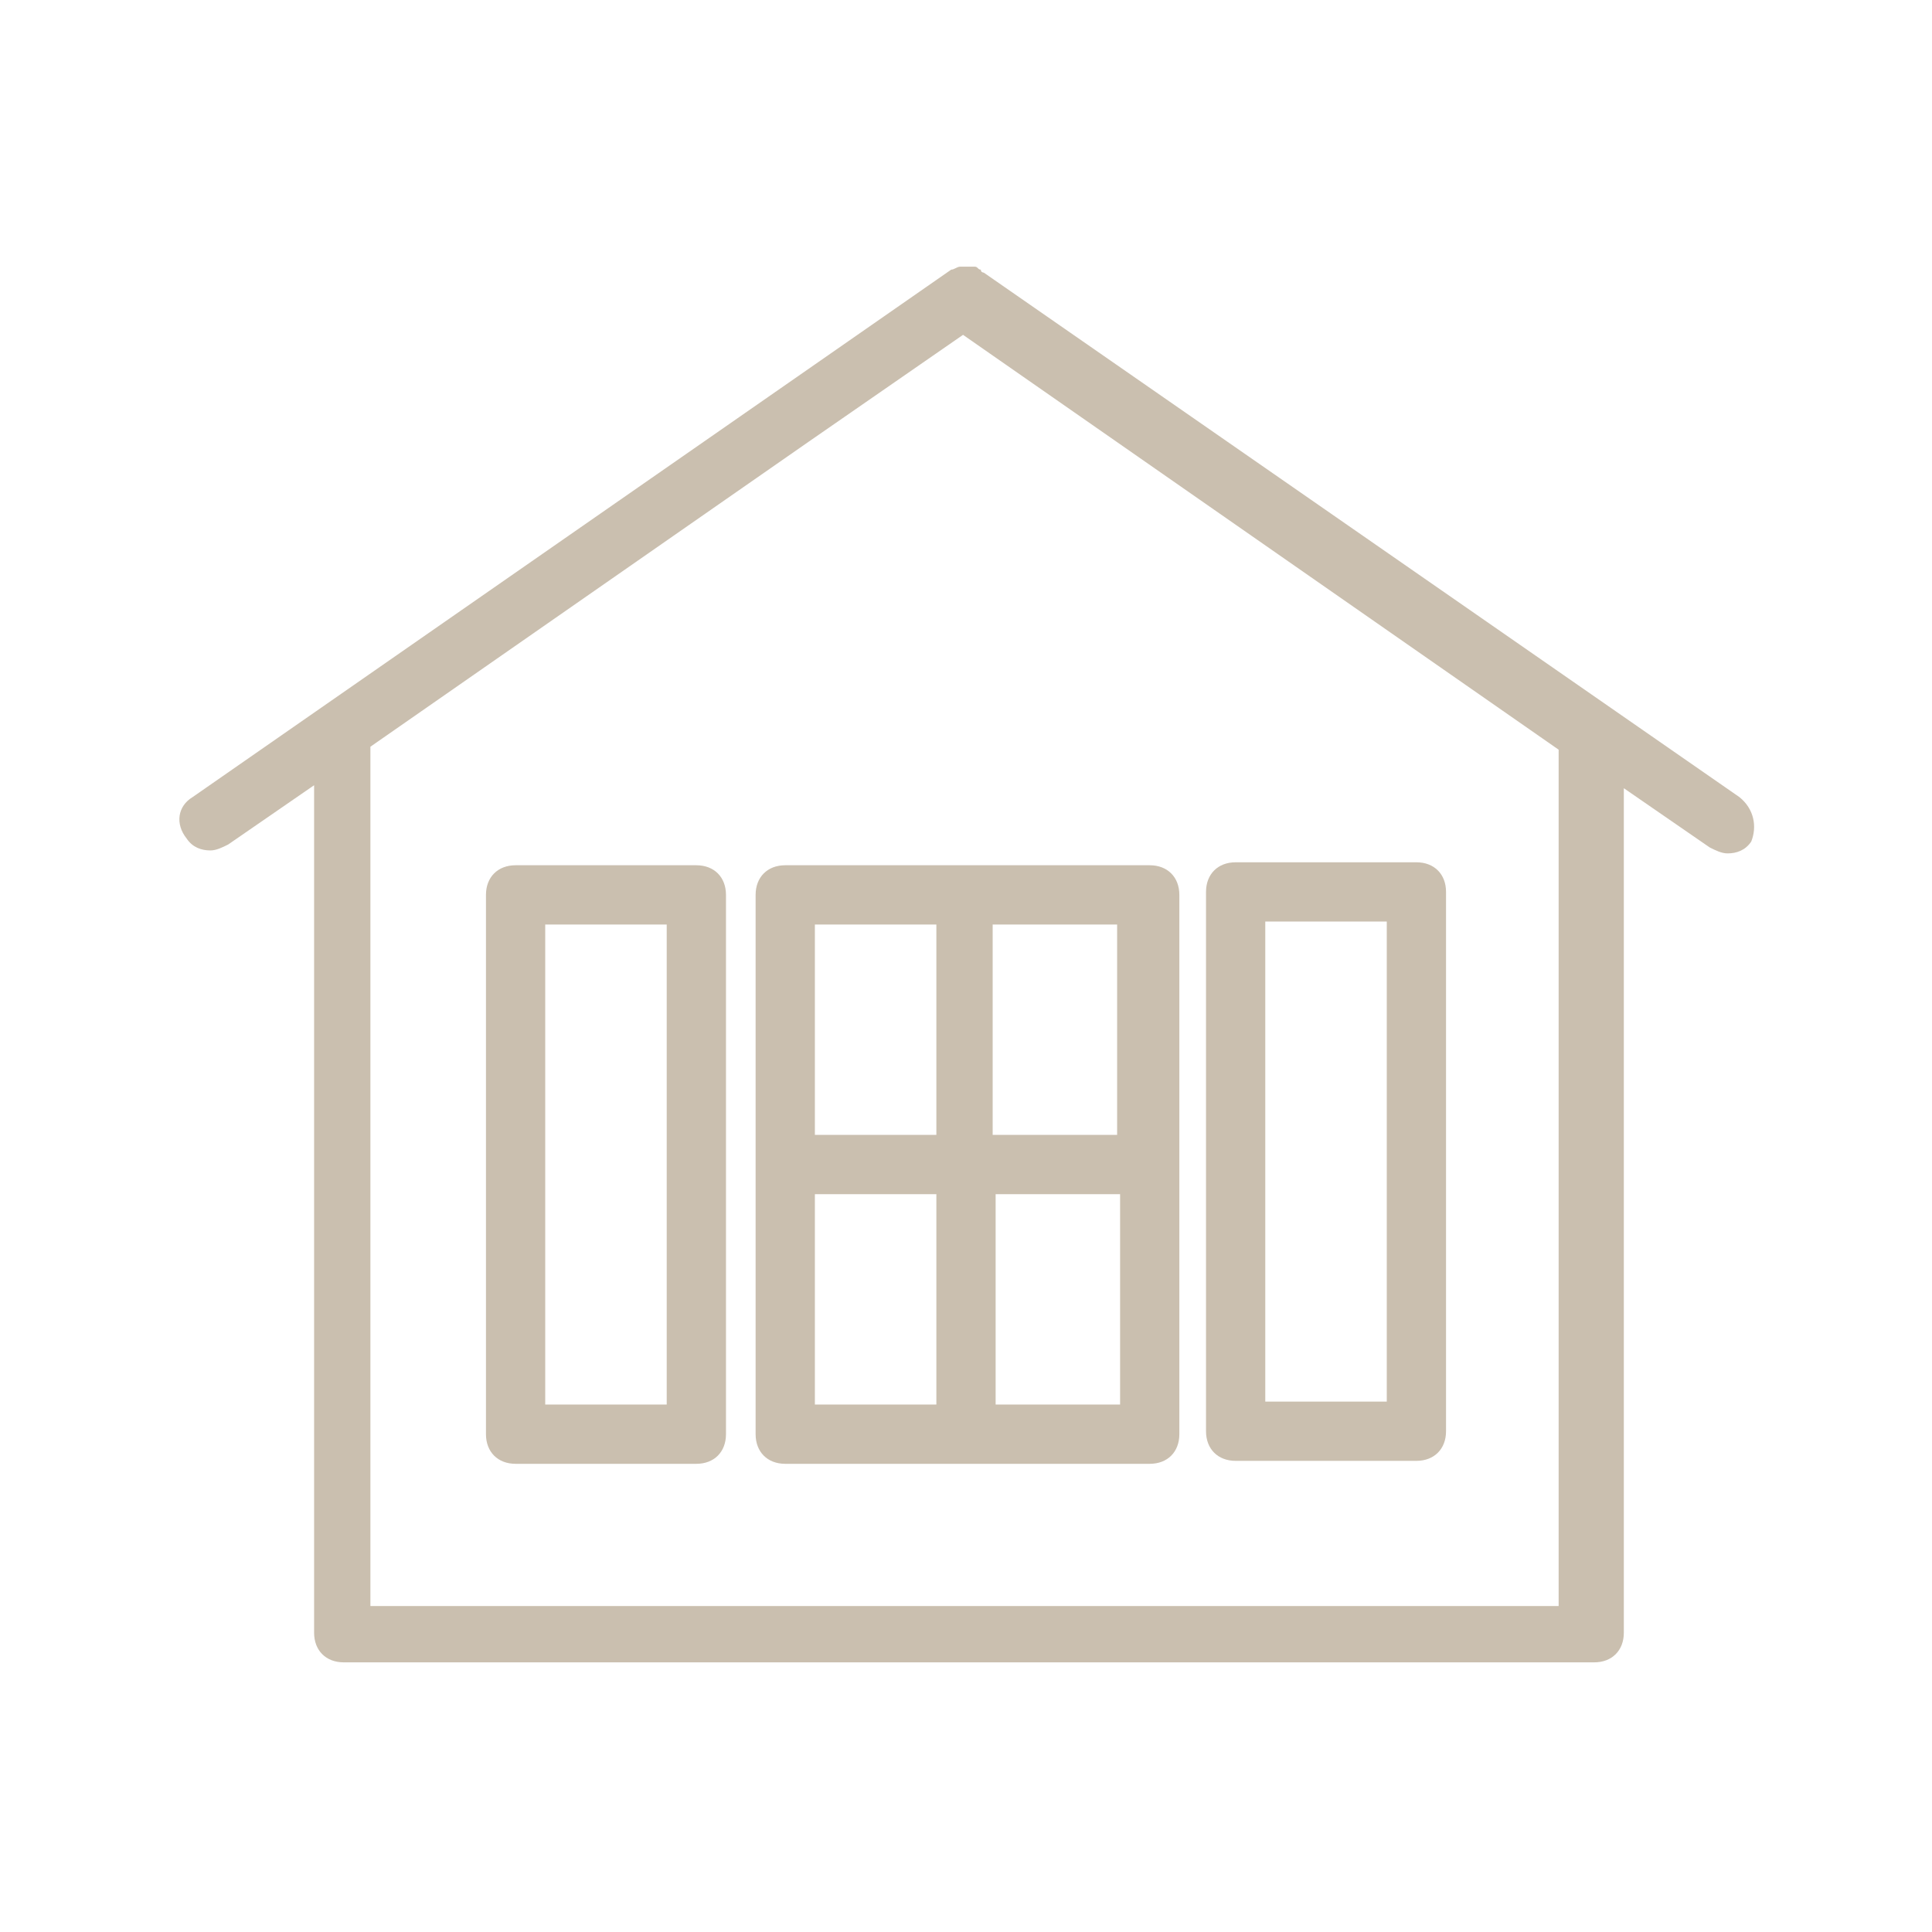 <?xml version="1.0" encoding="UTF-8"?>
<!-- Generator: Adobe Illustrator 27.8.0, SVG Export Plug-In . SVG Version: 6.00 Build 0)  -->
<svg xmlns="http://www.w3.org/2000/svg" xmlns:xlink="http://www.w3.org/1999/xlink" version="1.1" id="Laag_1" x="0px" y="0px" viewBox="0 0 65.2 65.2" style="enable-background:new 0 0 65.2 65.2;" xml:space="preserve">
<style type="text/css">
	.st0{fill:#CABFAF;}
</style>
<g>
	<path class="st0" d="M26.5,29.2c-0.6,0-1,0.4-1,1v18.2c0,0.6,0.4,1,1,1h12.3c0.6,0,1-0.4,1-1V30.2c0-0.6-0.4-1-1-1H26.5z    M37.7,38.3h-4.2v-7.1h4.2V38.3z M31.6,31.2v7.1h-4.1v-7.1H31.6z M27.5,40.3h4.1v7.1h-4.1V40.3z M33.6,47.4v-7.1h4.2v7.1H33.6z"></path>
	<path class="st0" d="M23.5,29.2h-6.1c-0.6,0-1,0.4-1,1v18.2c0,0.6,0.4,1,1,1h6.1c0.6,0,1-0.4,1-1V30.2   C24.5,29.6,24.1,29.2,23.5,29.2z M22.5,47.4h-4.1V31.2h4.1V47.4z"></path>
	<path class="st0" d="M41.7,49.3h6.1c0.6,0,1-0.4,1-1V30.1c0-0.6-0.4-1-1-1h-6.1c-0.6,0-1,0.4-1,1v18.2   C40.7,48.9,41.1,49.3,41.7,49.3z M42.7,31.1h4.1v16.2h-4.1V31.1z"></path>
	<path class="st0" d="M58.7,26.9L33.2,9.2c0,0,0,0,0,0c0,0-0.1,0-0.1-0.1c-0.1,0-0.1-0.1-0.2-0.1c0,0,0,0-0.1,0c0,0-0.1,0-0.1,0   c-0.1,0-0.1,0-0.2,0c0,0-0.1,0-0.1,0c0,0,0,0,0,0c-0.1,0-0.2,0.1-0.3,0.1c0,0,0,0,0,0c0,0,0,0,0,0l-4.6,3.2L6.5,26.9   c-0.5,0.3-0.6,0.9-0.2,1.4c0.2,0.3,0.5,0.4,0.8,0.4c0.2,0,0.4-0.1,0.6-0.2l2.9-2v28.6c0,0.6,0.4,1,1,1h42.2c0.6,0,1-0.4,1-1V26.6   l2.9,2c0.2,0.1,0.4,0.2,0.6,0.2c0.3,0,0.6-0.1,0.8-0.4C59.3,27.9,59.2,27.3,58.7,26.9z M52.7,54.2H12.5v-29l14.8-10.3l5.2-3.6   l20.1,14V54.2z"></path>
</g>
</svg>
